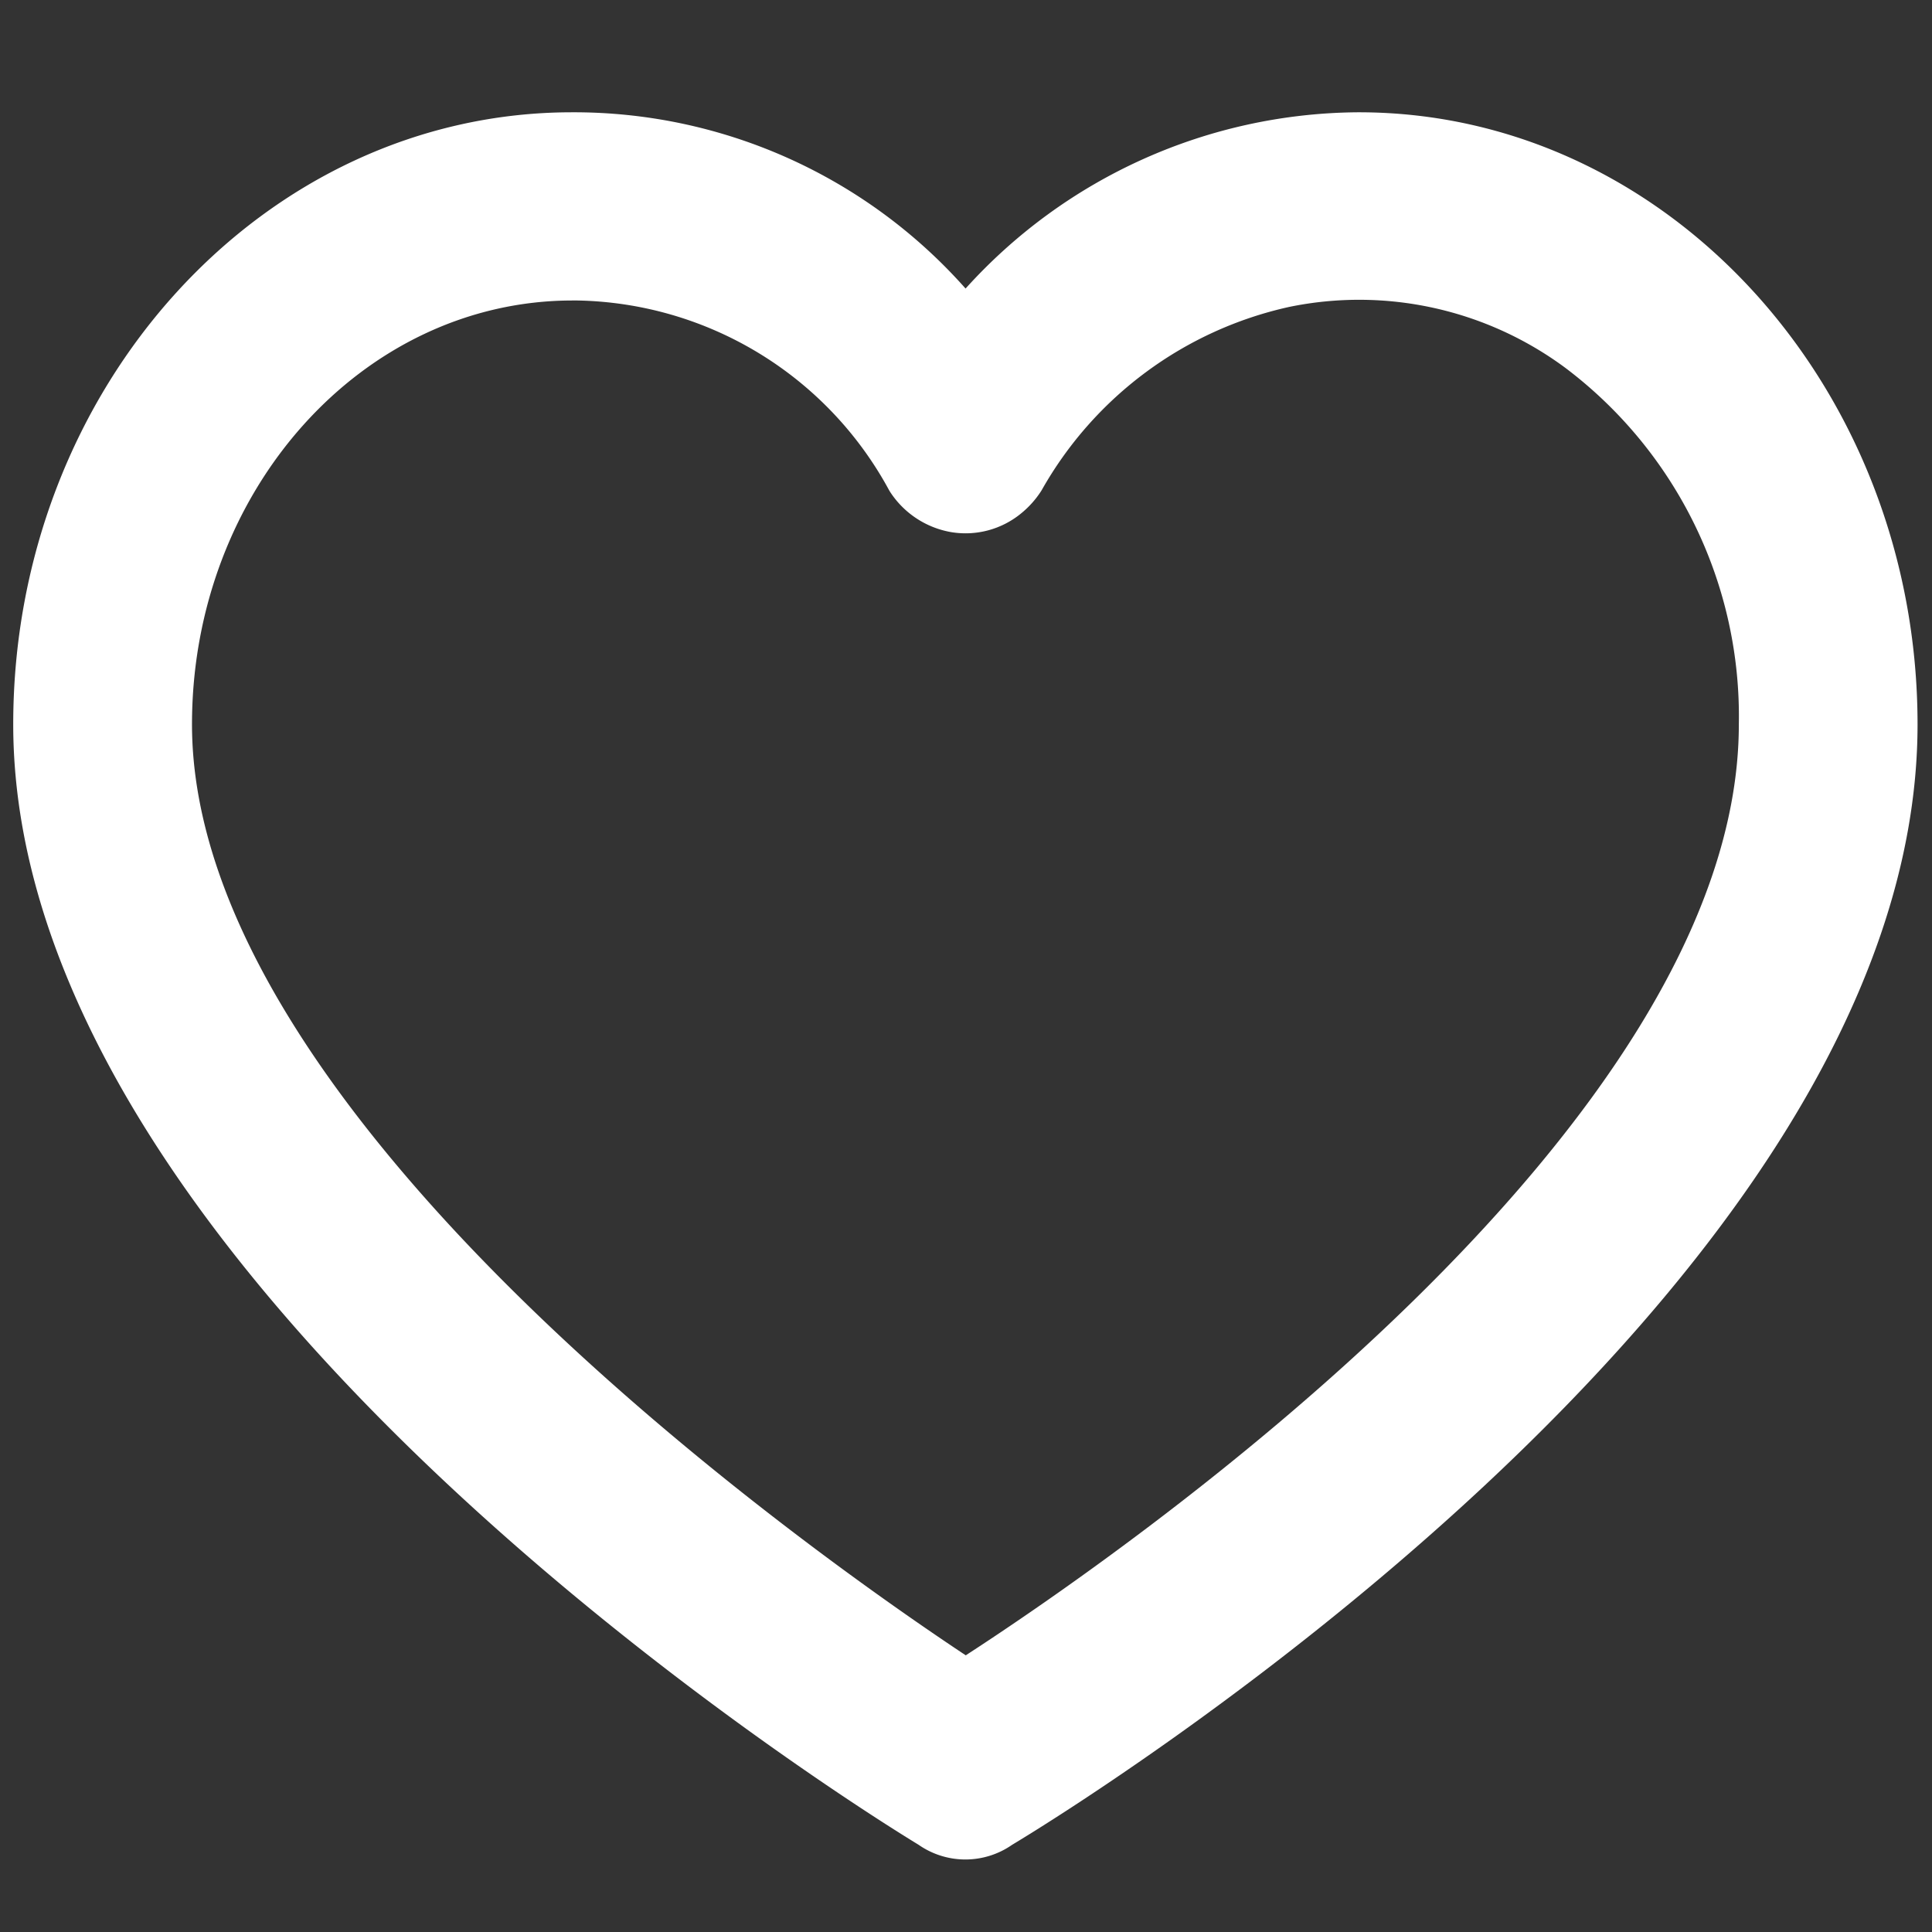 <svg id="Calque_1" data-name="Calque 1" xmlns="http://www.w3.org/2000/svg" viewBox="0 0 31.556 31.556"><rect x="0" y="0" width="31.556" height="31.556" fill="#333333" stroke="none"/><defs><style>.cls-1{fill:#fff;}</style></defs><path class="cls-1" d="M22.196,1.834,22.169,1.834a8.709,8.709,0,0,0-6.398,2.879A8.547,8.547,0,0,0,9.342,1.834c-5.032,0-9.126,4.485-9.126,9.997,0,9.198,14.048,17.852,14.787,18.3a1.336,1.336,0,0,0,1.528.001c.749-.449,14.789-8.994,14.789-18.301C31.319,6.32,27.227,1.835,22.196,1.834ZM9.433,4.908A5.912,5.912,0,0,1,14.522,8.007l.015.025A1.494,1.494,0,0,0,15.545,8.693a1.43,1.43,0,0,0,1.129-.304,1.55,1.55,0,0,0,.329-.365l.013-.021a6.169,6.169,0,0,1,4.041-2.99,5.658,5.658,0,0,1,4.507.993,7.127,7.127,0,0,1,2.837,5.824v.001c0,6.601-10.107,13.571-12.627,15.206C13.253,25.364,3.136,18.245,3.136,11.831c0-3.817,2.786-6.923,6.217-6.923Z"/></svg>